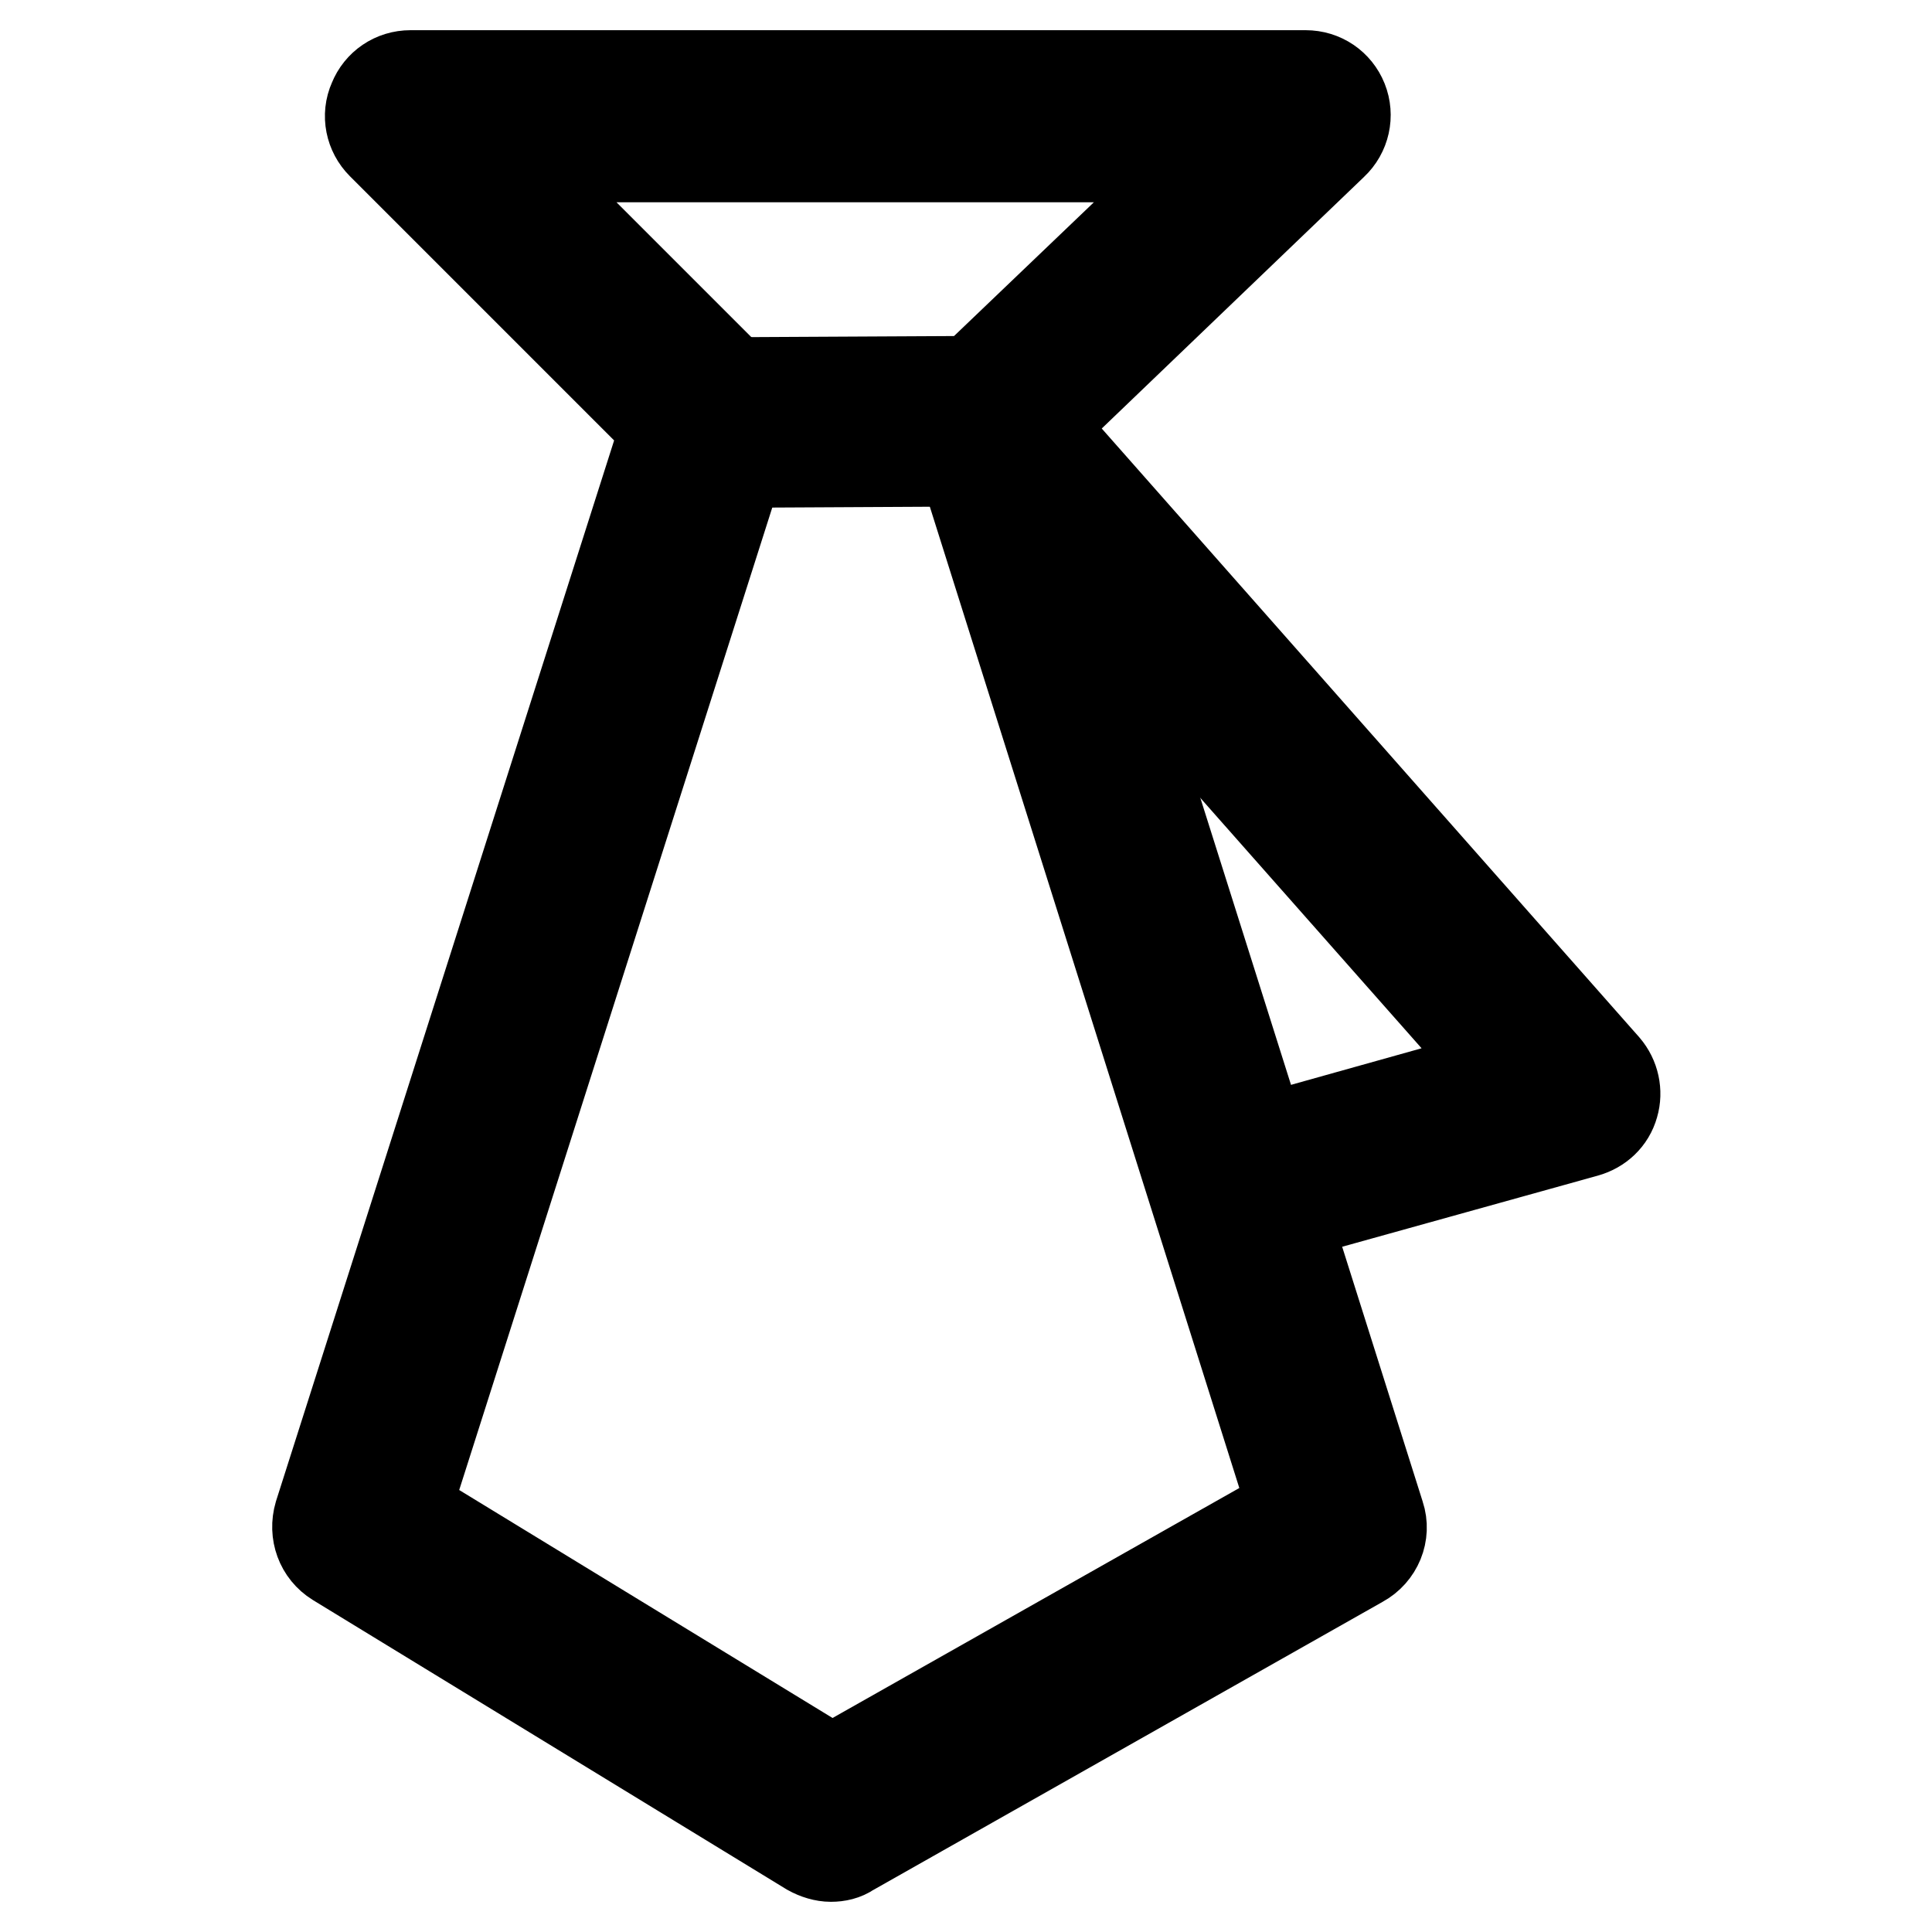 <?xml version="1.0" encoding="utf-8"?>
<!-- Svg Vector Icons : http://www.onlinewebfonts.com/icon -->
<!DOCTYPE svg PUBLIC "-//W3C//DTD SVG 1.1//EN" "http://www.w3.org/Graphics/SVG/1.1/DTD/svg11.dtd">
<svg version="1.1" xmlns="http://www.w3.org/2000/svg" xmlns:xlink="http://www.w3.org/1999/xlink" x="0px" y="0px" viewBox="0 0 256 256" enable-background="new 0 0 256 256" xml:space="preserve">
<g> <path stroke-width="12" fill-opacity="0" stroke="#000000"  d="M93.7,61.3c-2.9,0-5.3-2.4-5.3-5.3c0-2.9,2.4-5.3,5.3-5.3l38.1-0.2h0c2.9,0,5.3,2.4,5.3,5.3 c0,2.9-2.4,5.3-5.3,5.3L93.7,61.3C93.8,61.3,93.7,61.3,93.7,61.3L93.7,61.3z"/> <path stroke-width="12" fill-opacity="0" stroke="#000000"  d="M110.1,246c-0.9,0-1.9-0.3-2.8-0.8l-62.7-38.3c-2.1-1.3-3-3.8-2.3-6.2l45.9-144L50.6,19.1 c-1.5-1.5-2-3.8-1.1-5.8c0.8-2,2.7-3.3,4.9-3.3H173c2.2,0,4.1,1.3,4.9,3.3c0.8,2,0.3,4.3-1.3,5.8l-39.3,37.7l45.5,144 c0.8,2.4-0.3,5-2.5,6.2l-67.7,38.3C111.9,245.8,111,246,110.1,246L110.1,246z M53.7,200.1l56.5,34.5l61.2-34.6l-45.1-143 c-0.6-1.9-0.1-4,1.4-5.4l32.2-30.8H67.2L98,51.6c1.4,1.4,1.9,3.5,1.3,5.4L53.7,200.1z"/> <path stroke-width="12" fill-opacity="0" stroke="#000000"  d="M170.6,160.9c-2.3,0-4.5-1.5-5.1-3.9c-0.8-2.8,0.9-5.7,3.7-6.5l30-8.4l-70.7-80c-2-2.2-1.7-5.6,0.5-7.5 c2.2-2,5.6-1.7,7.5,0.5l76.2,86.3c1.2,1.4,1.6,3.3,1.1,5c-0.5,1.8-1.9,3.1-3.7,3.6L172,160.6C171.5,160.8,171,160.9,170.6,160.9 L170.6,160.9z"/></g>
</svg>